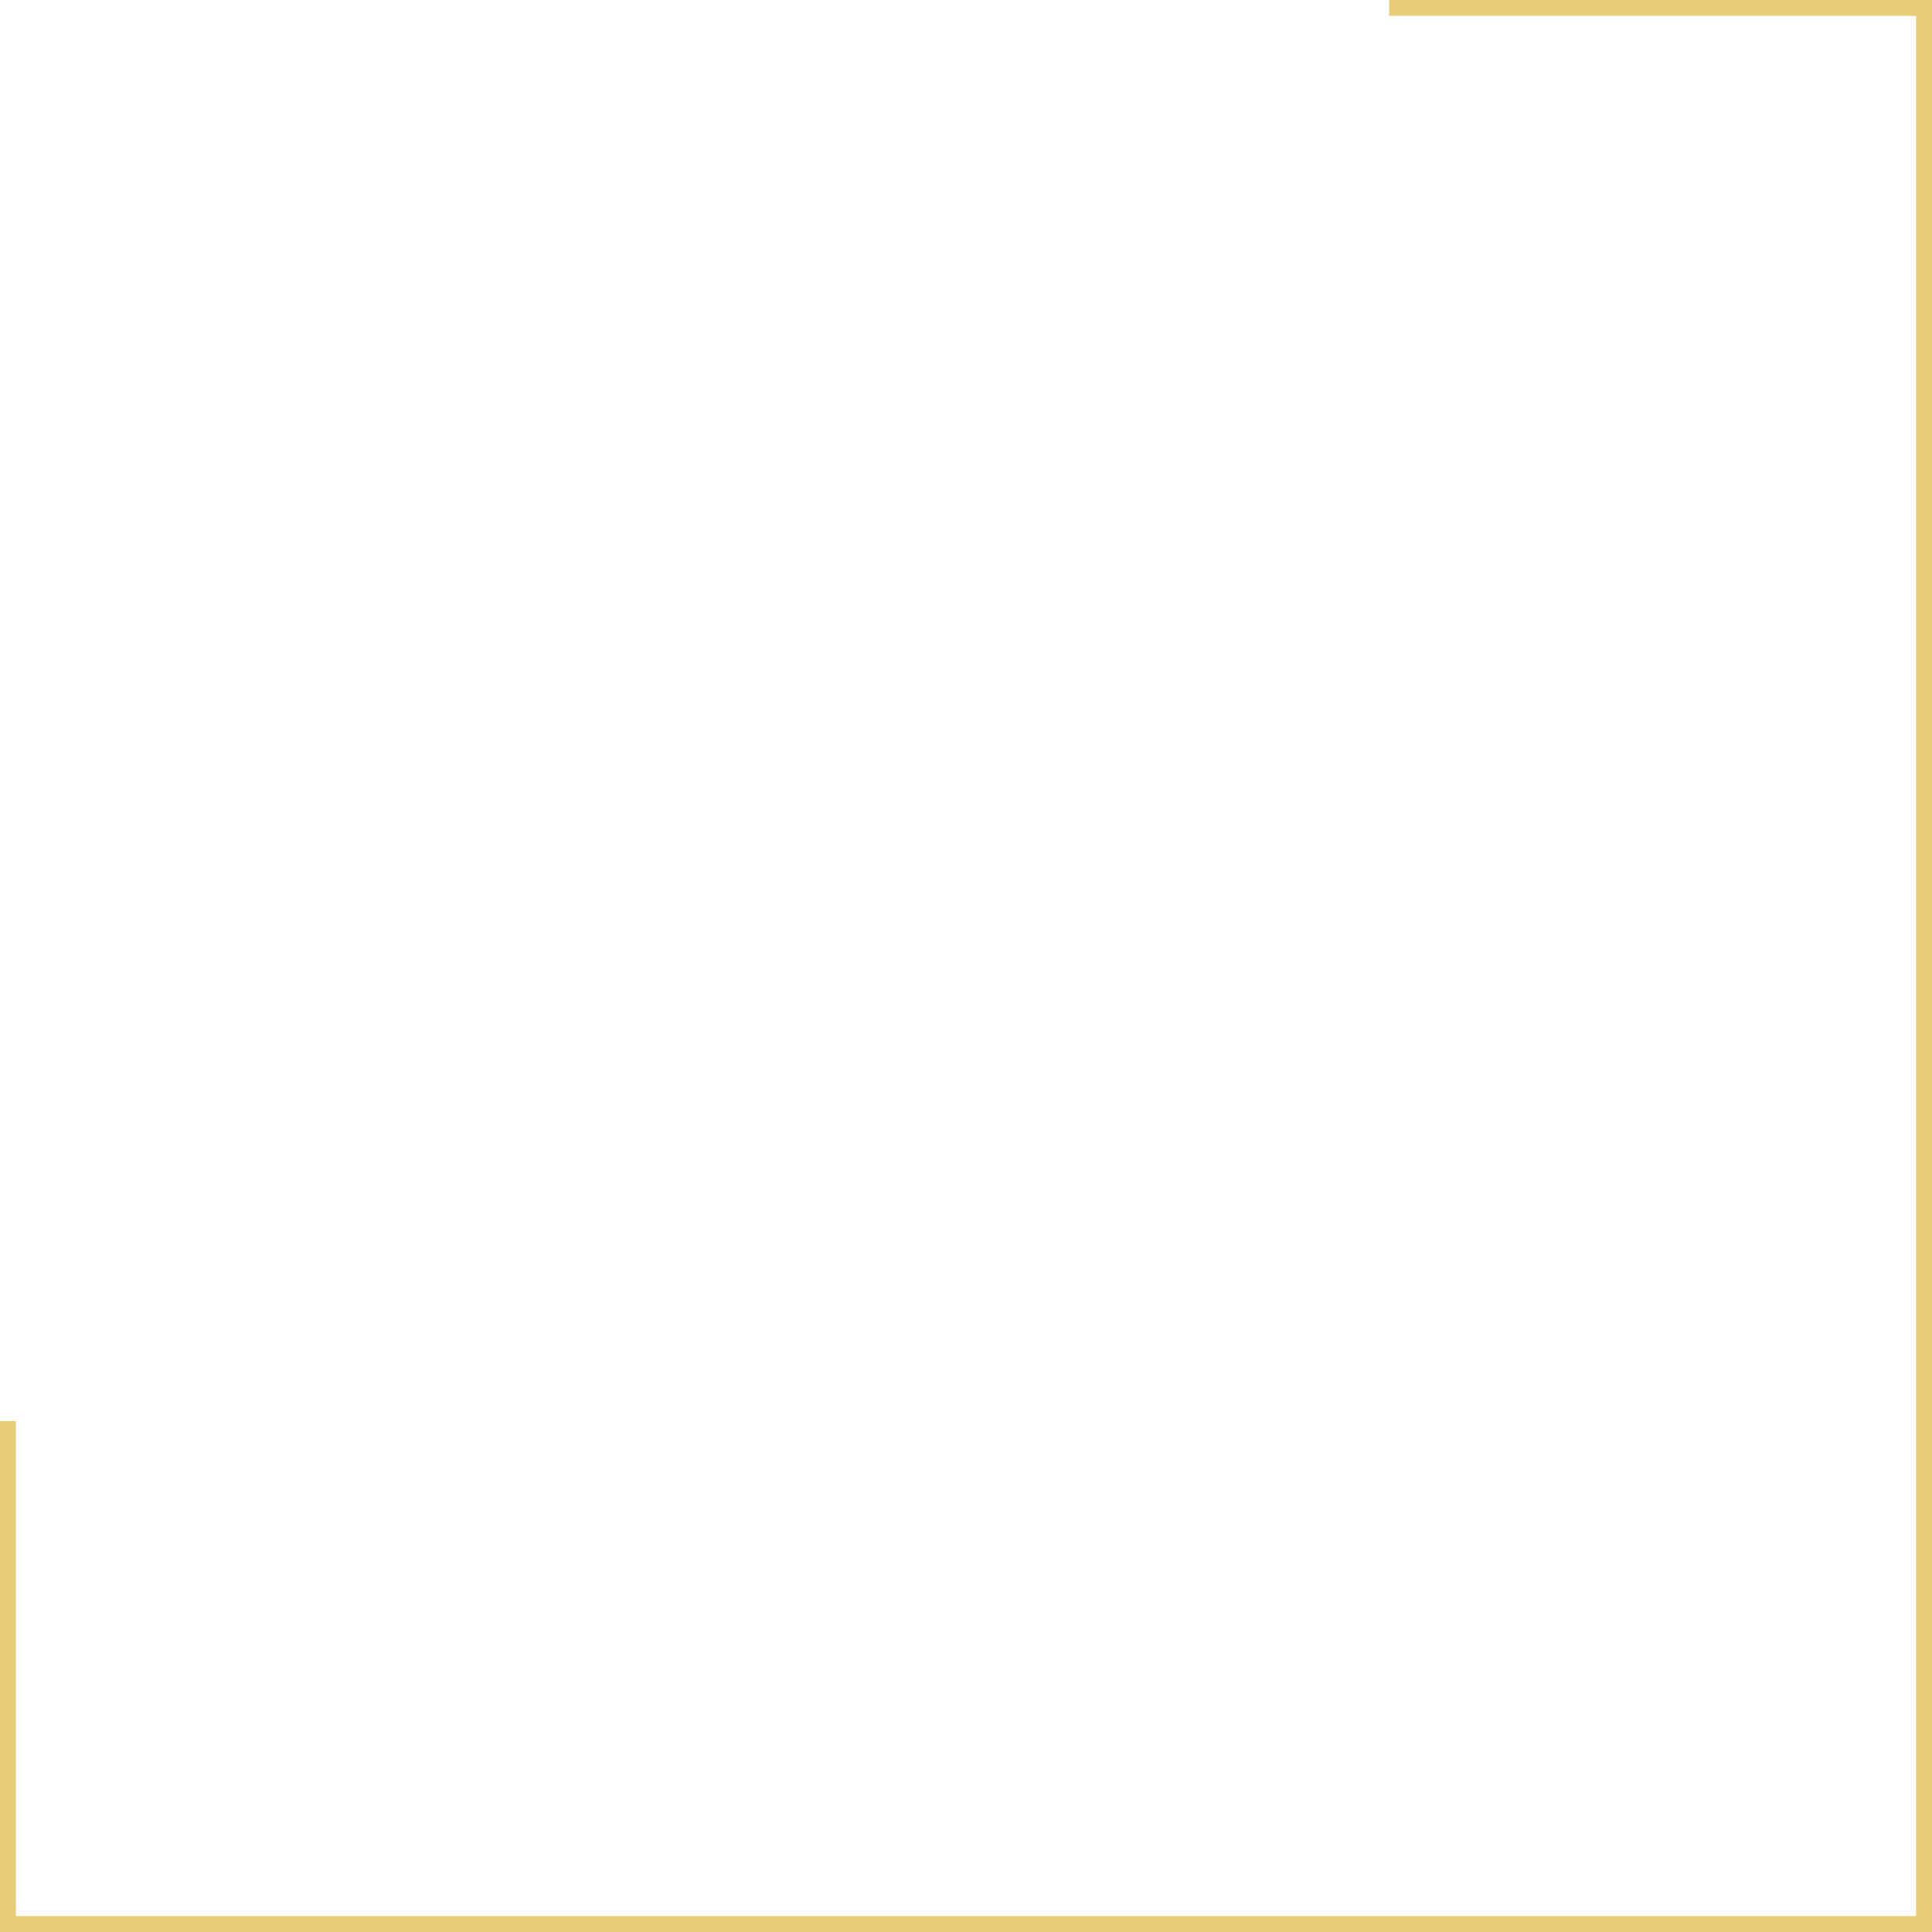 <?xml version="1.0" encoding="UTF-8"?> <svg xmlns="http://www.w3.org/2000/svg" width="121" height="121" viewBox="0 0 121 121" fill="none"> <path fill-rule="evenodd" clip-rule="evenodd" d="M0 89V120V121H1H120H121V120V1V0H120H87V1H120V120H1V89H0Z" fill="#E8CE78"></path> </svg> 